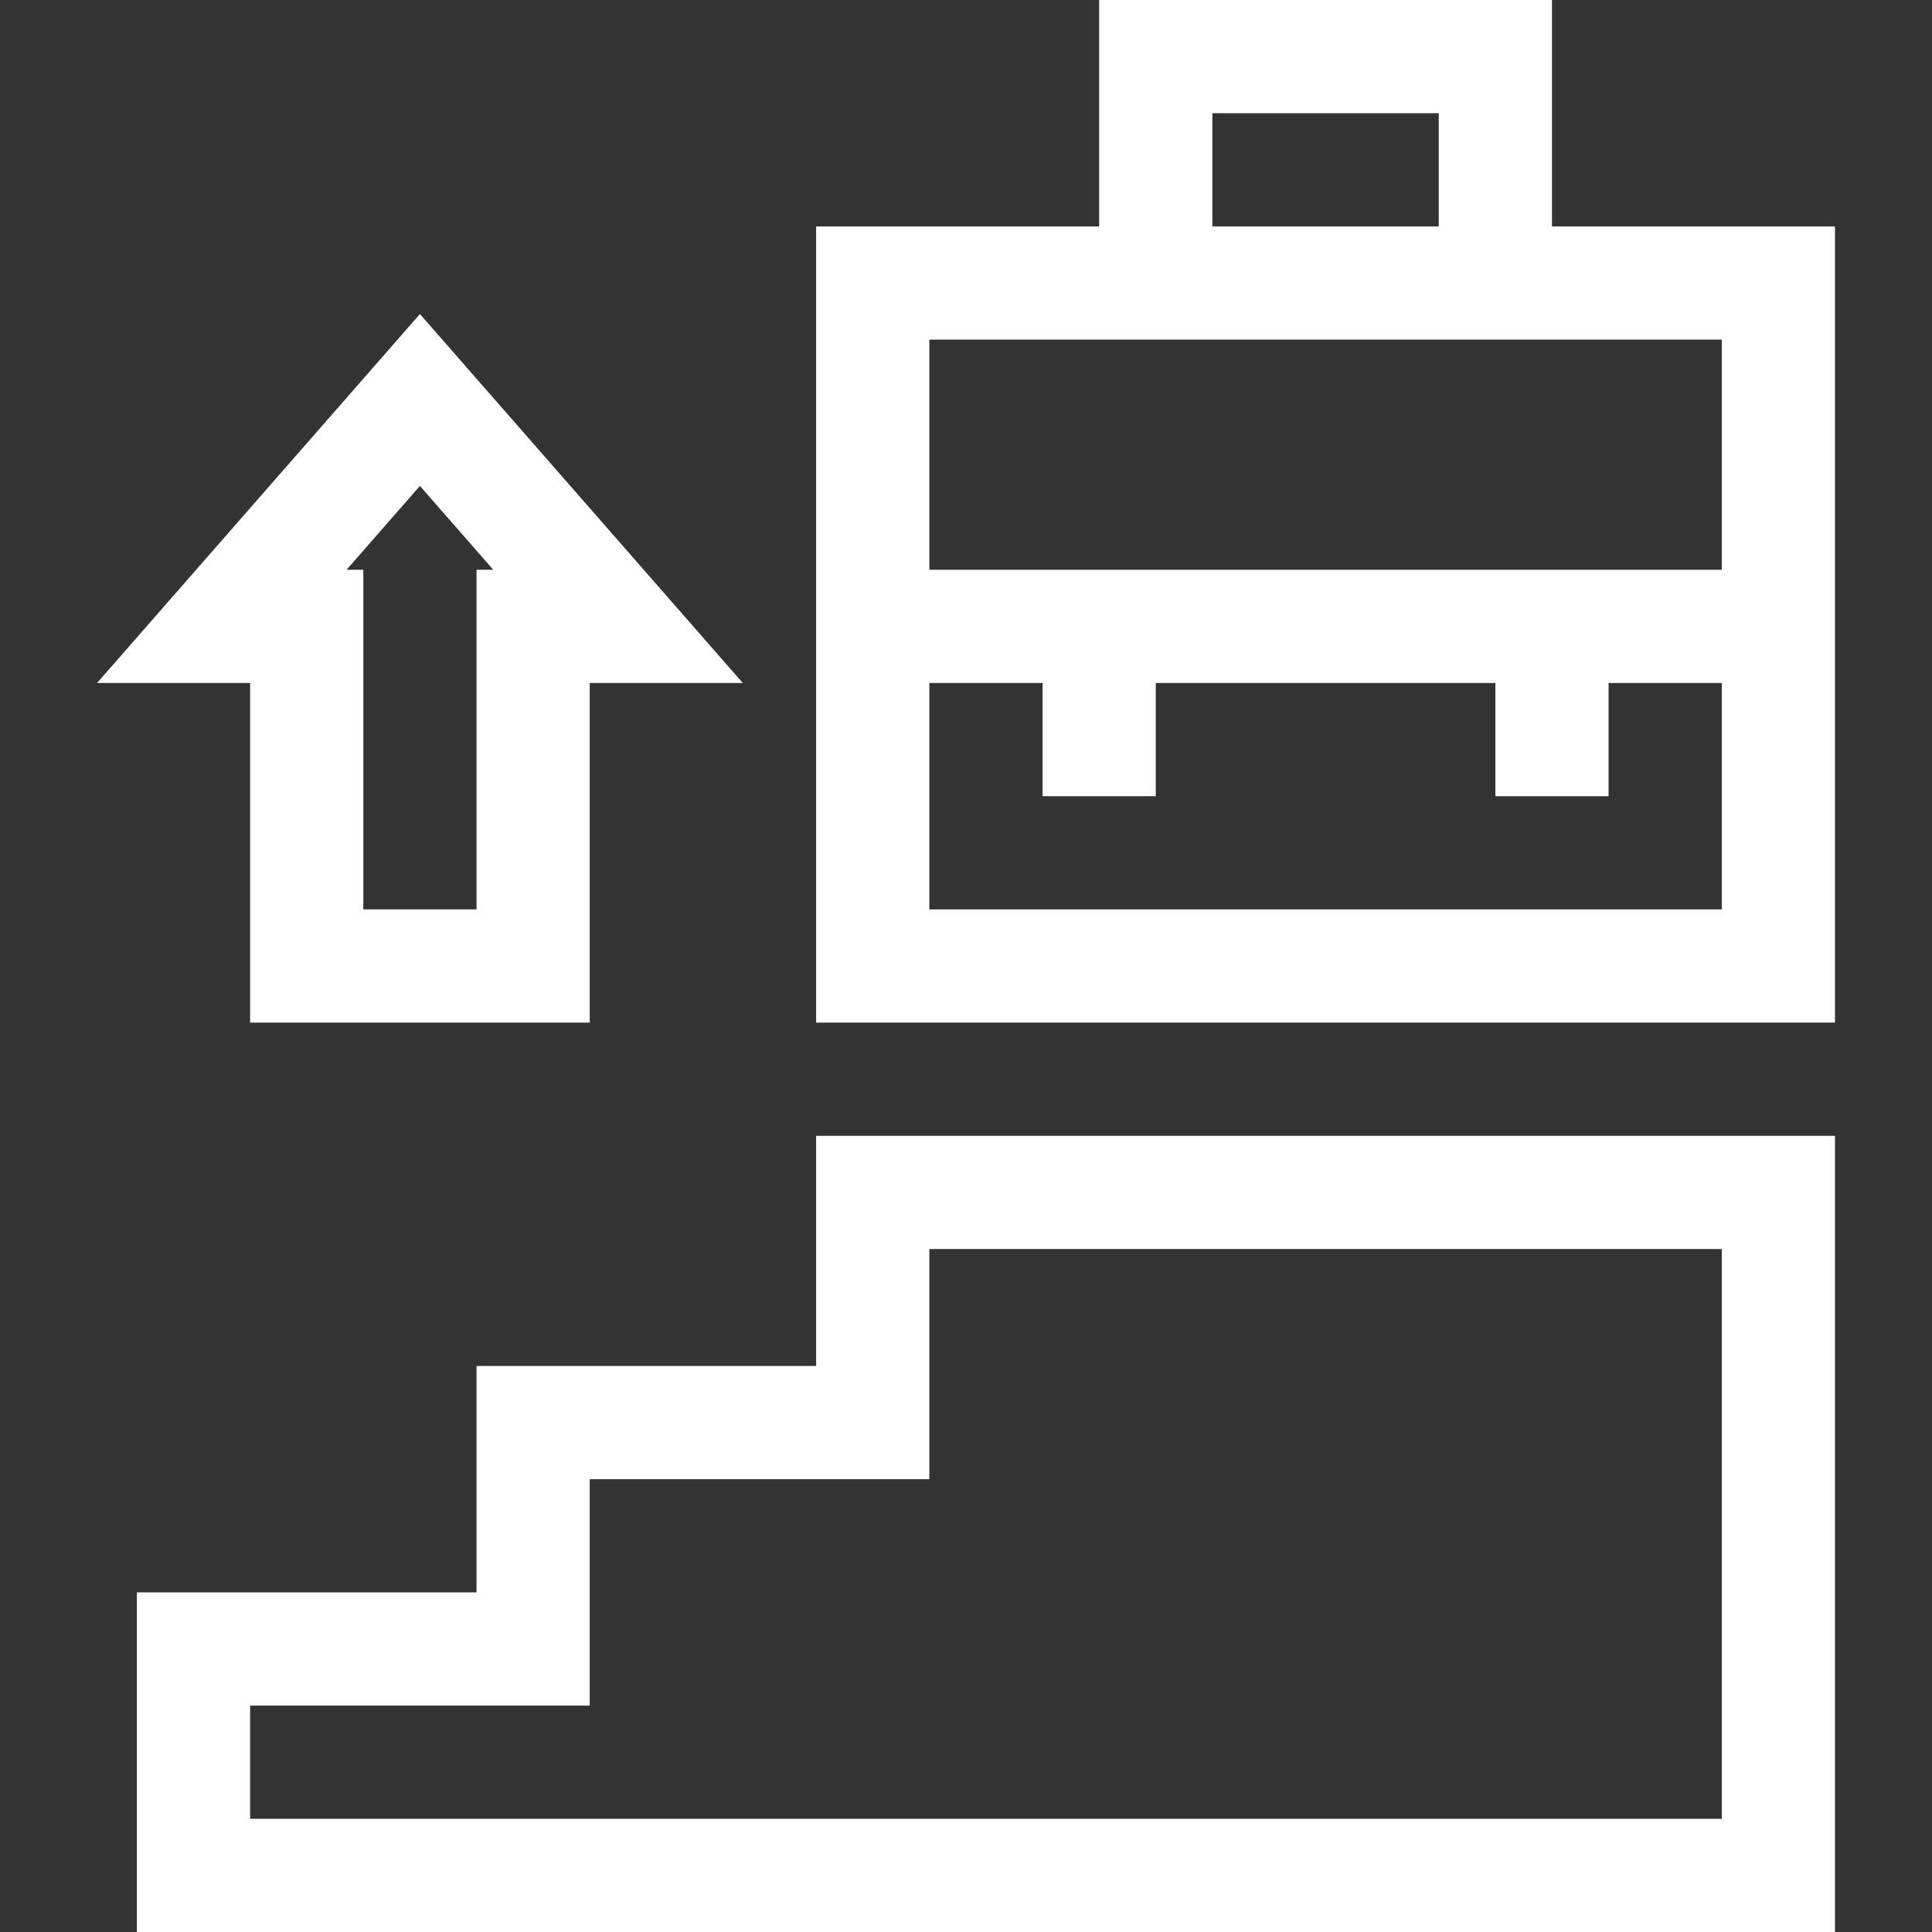<svg width="37" height="37" viewBox="0 0 37 37" fill="none" xmlns="http://www.w3.org/2000/svg">
<rect x="0" y="0" width="37" height="37" fill="#333333" stroke="none"/>
<path d="M35.142 4.336H29.722V0H21.05V4.336H15.63V19.584H35.142V4.336ZM23.218 2.168H27.554V4.336H23.218V2.168ZM32.974 6.504V10.912H17.798V6.504H32.974ZM17.798 17.416V13.08H19.966V15.248H22.134V13.08H28.638V15.248H30.806V13.08H32.974V17.416H17.798Z" fill="white"/>
<path d="M35.142 21.752H15.63V26.16H9.126V30.496H2.622V37H35.142V21.752ZM32.974 34.832H4.79V32.664H11.294V28.328H17.798V23.92H32.974V34.832Z" fill="white"/>
<path d="M4.79 13.08V19.584H11.294V13.08H14.225L8.042 6.014L1.859 13.08H4.79ZM8.042 9.306L9.447 10.912H9.126V17.416H6.958V10.912H6.637L8.042 9.306Z" fill="white"/>
</svg>

